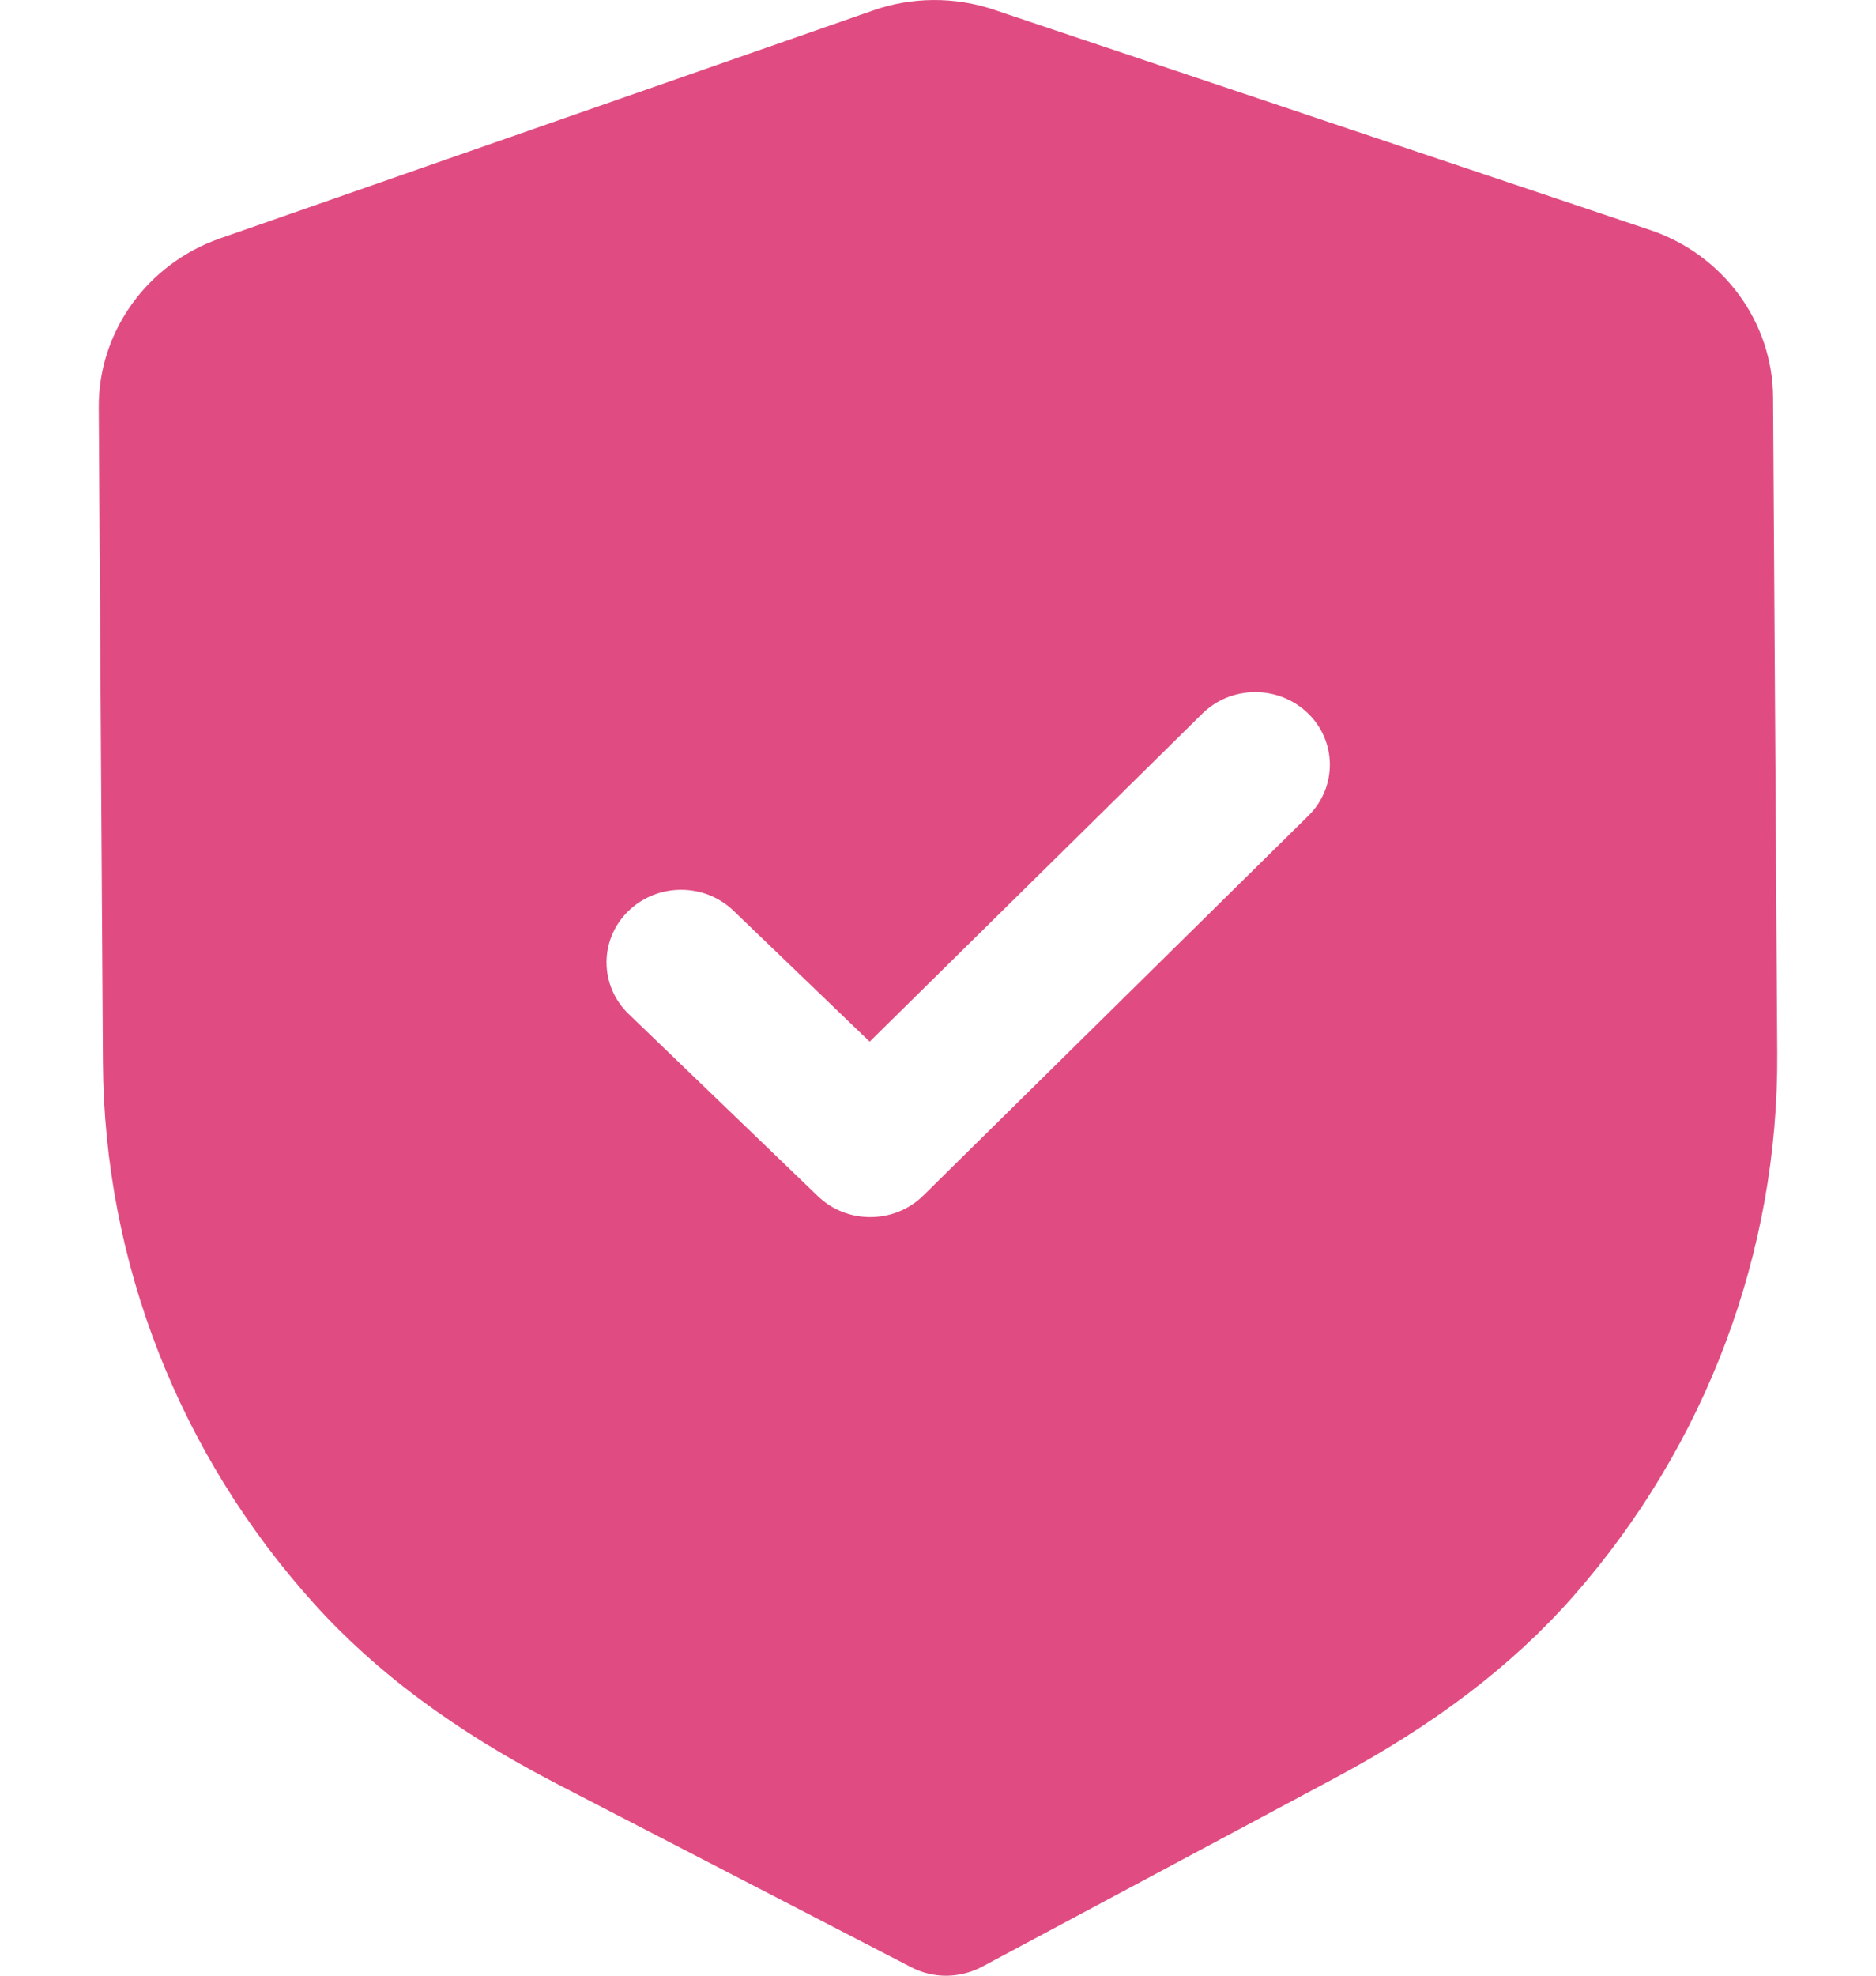 <?xml version="1.0" encoding="UTF-8"?>
<svg id="uuid-c3608fe4-1ffa-4abd-b60a-c6bbbc737ac8" data-name="Layer 1" xmlns="http://www.w3.org/2000/svg" xmlns:xlink="http://www.w3.org/1999/xlink" viewBox="0 0 50.667 53.333">
  <defs>
    <style>
      .uuid-943a8ce9-1a18-416a-bdb6-9760f4420a0e {
        fill: #e04c81;
        stroke-width: 0px;
      }
    </style>
    <mask id="uuid-5b77bf2f-3b0e-4b7d-bc63-b064bc86c7df" data-name="mask" x="-163.61" y="-2186.382" width="2434" height="4921" maskUnits="userSpaceOnUse"/>
  </defs>
  <path class="uuid-943a8ce9-1a18-416a-bdb6-9760f4420a0e" d="M35.319,19.25c-.792-.761-2.067-.756-2.848.016l-8.983,8.854-3.678-3.535c-.792-.761-2.064-.753-2.848.018-.781.771-.773,2.011.019,2.772l5.109,4.916c.397.382.913.57,1.428.565.515-.003,1.028-.196,1.42-.583l10.398-10.251c.781-.771.773-2.011-.016-2.772ZM26.855.266l17.7,5.939c1.981.662,3.321,2.482,3.332,4.521l.113,17.709c.035,5.368-1.922,10.575-5.506,14.654-1.648,1.872-3.761,3.481-6.459,4.919l-9.514,5.086c-.298.157-.625.238-.956.241-.33.002-.66-.076-.956-.23l-9.603-4.968c-2.728-1.415-4.859-2.999-6.524-4.846-3.643-4.037-5.667-9.22-5.702-14.597l-.113-17.695c-.011-2.042,1.305-3.875,3.275-4.563L23.575.284c1.047-.371,2.215-.379,3.281-.018Z"/>
</svg>